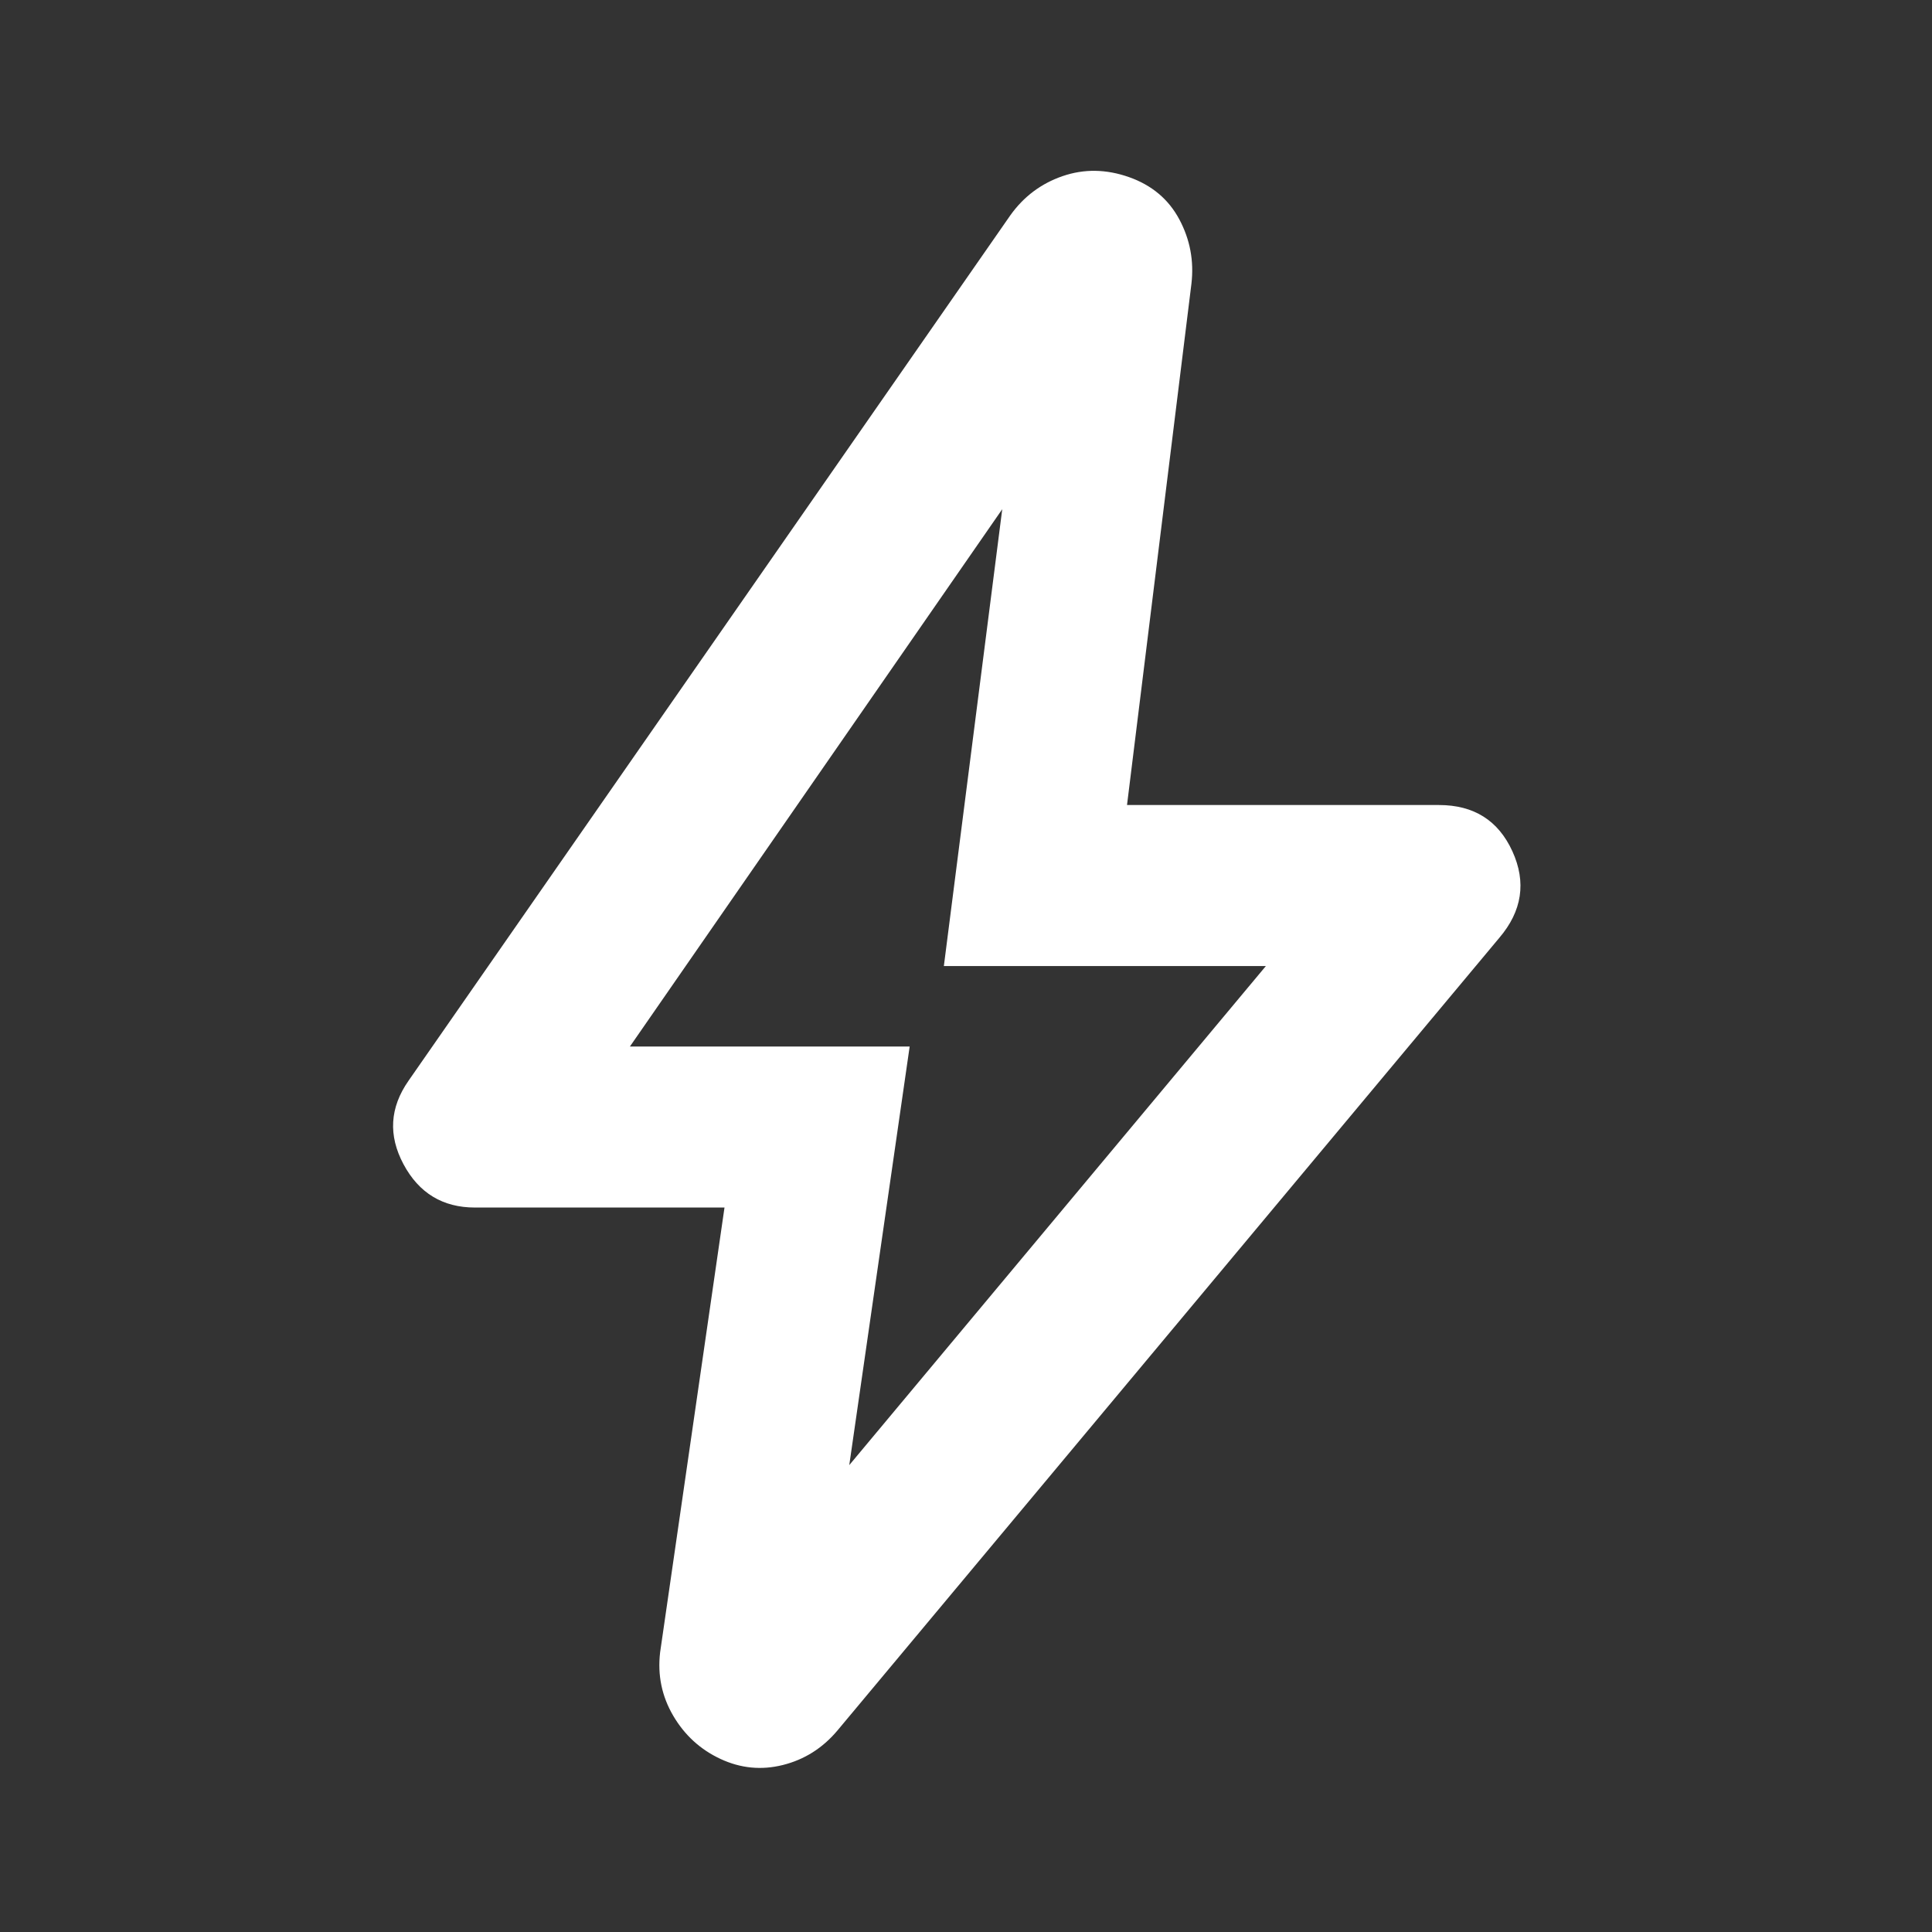 <svg width="50" height="50" viewBox="0 0 50 50" fill="none" xmlns="http://www.w3.org/2000/svg">
<rect x="0" y="0" width="50" height="50" fill="#333333" stroke="none"/>
<mask id="mask0_570_695" style="mask-type:alpha" maskUnits="userSpaceOnUse" x="0" y="0" width="50" height="50">
<rect width="50" height="50" fill="#D9D9D9"/>
</mask>
<g mask="url(#mask0_570_695)">
<path d="M21.979 37.917L32.761 25.001H24.427L25.938 13.178L16.302 27.084H23.542L21.979 37.917ZM18.75 31.251H12.292C11.459 31.251 10.842 30.877 10.443 30.131C10.044 29.384 10.087 28.664 10.573 27.969L26.146 5.574C26.493 5.087 26.945 4.749 27.5 4.558C28.056 4.367 28.629 4.376 29.219 4.584C29.809 4.792 30.243 5.157 30.521 5.678C30.799 6.199 30.903 6.754 30.834 7.344L29.167 20.834H37.24C38.143 20.834 38.776 21.233 39.141 22.032C39.505 22.831 39.393 23.577 38.802 24.271L21.667 44.792C21.285 45.244 20.816 45.539 20.261 45.678C19.705 45.817 19.167 45.764 18.646 45.521C18.125 45.278 17.717 44.905 17.422 44.402C17.127 43.898 17.014 43.351 17.084 42.761L18.75 31.251Z" fill="white"/>
</g>
</svg>

